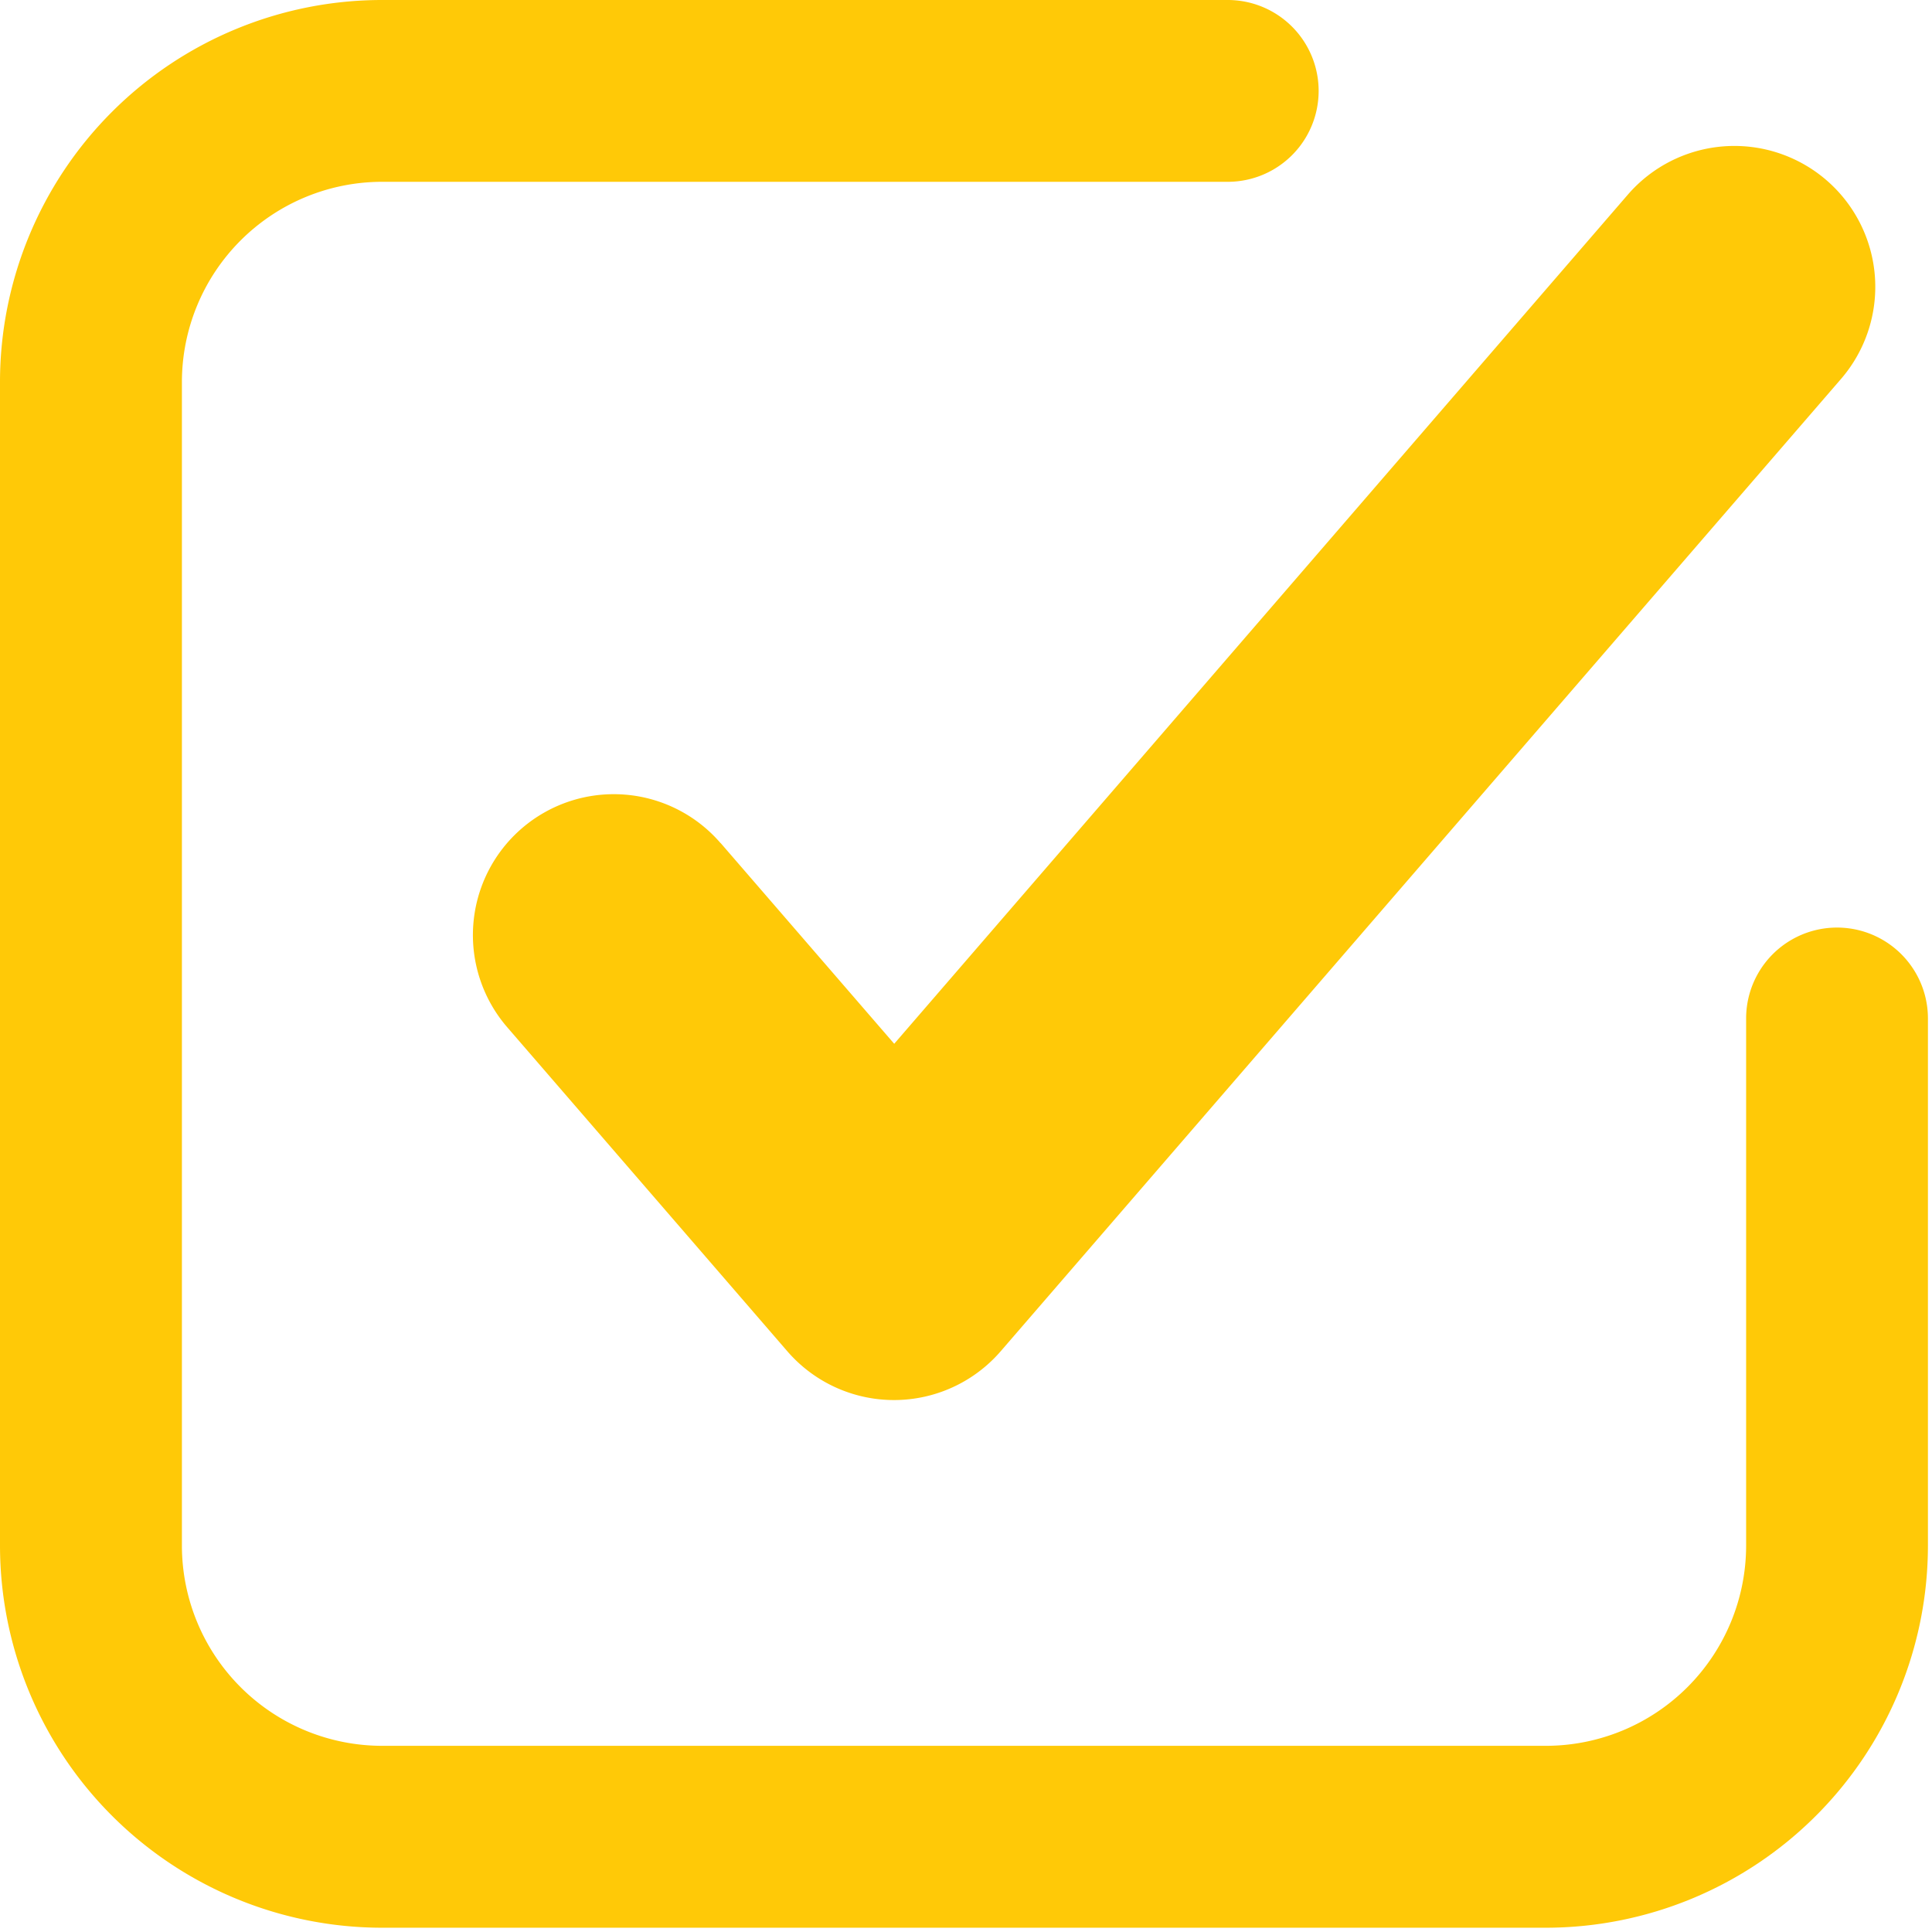 <svg xmlns="http://www.w3.org/2000/svg" width="19" height="19" fill="none" viewBox="0 0 19 19">
  <path fill="#FFC907" d="M3.756 18.958h11.448a3.76 3.76 0 0 0 3.756-3.756v-5.186a.894.894 0 0 0-1.788 0v5.186a1.97 1.97 0 0 1-1.966 1.967H3.756a1.97 1.97 0 0 1-1.967-1.967V3.755a1.97 1.97 0 0 1 1.967-1.967h8.318a.894.894 0 0 0 0-1.788H3.756A3.758 3.758 0 0 0 0 3.755v11.447a3.76 3.76 0 0 0 3.756 3.756Z"/>
  <path fill="#FFC907" d="M7.085 8.29a1.385 1.385 0 1 0-2.097 1.812l2.755 3.187a1.387 1.387 0 0 0 2.098 0l8.264-9.562a1.385 1.385 0 1 0-2.097-1.812l-7.214 8.35-1.706-1.973-.003-.002Z"/>
</svg>

